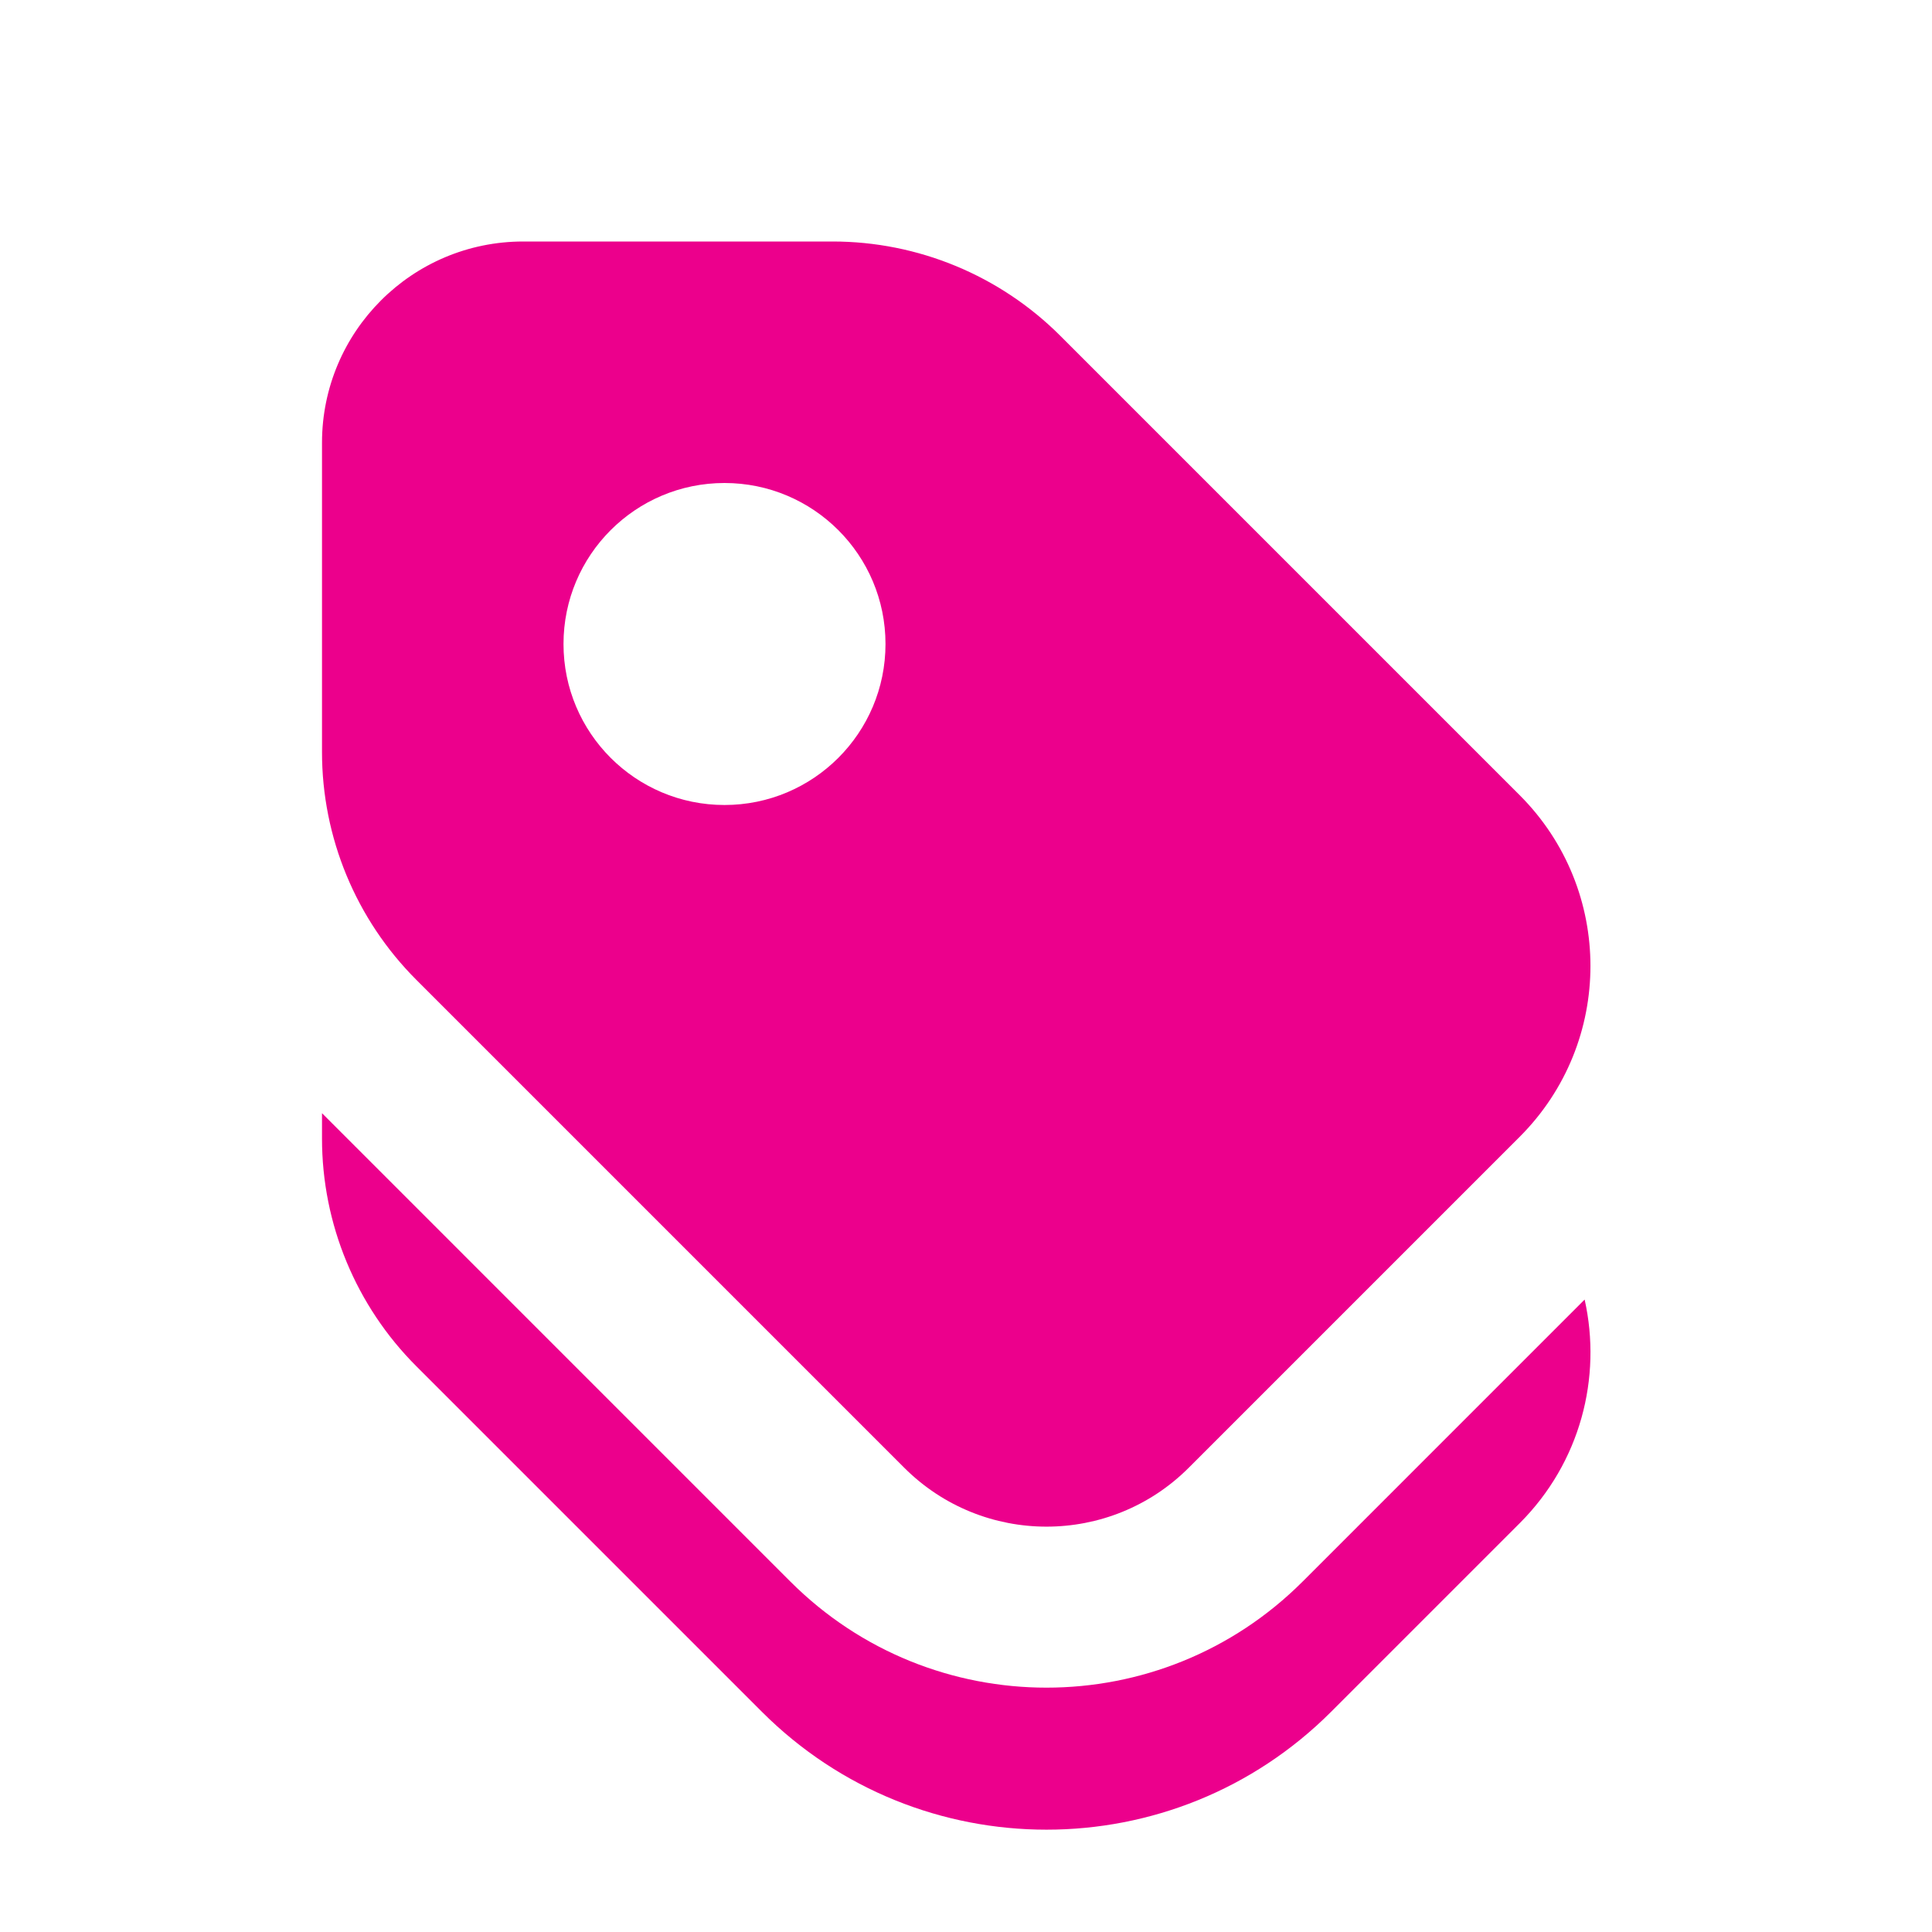 <svg width="48" height="48" viewBox="0 0 48 48" fill="none" xmlns="http://www.w3.org/2000/svg">
<path d="M8 27.657L19.636 39.293C23.151 42.808 28.849 42.808 32.364 39.293L39.37 32.287C39.803 34.224 39.265 36.335 37.757 37.843L33.071 42.529C29.166 46.434 22.834 46.434 18.929 42.529L10.343 33.943C8.843 32.443 8 30.408 8 28.286V27.657ZM37.757 28.243L29.535 36.465C27.583 38.417 24.417 38.417 22.465 36.465L10.343 24.343C8.843 22.843 8 20.808 8 18.686V11C8 8.239 10.239 6 13 6H20.686C22.808 6 24.843 6.843 26.343 8.343L37.757 19.757C40.1 22.101 40.1 25.899 37.757 28.243ZM18 20C20.209 20 22 18.209 22 16C22 13.791 20.209 12 18 12C15.791 12 14 13.791 14 16C14 18.209 15.791 20 18 20Z" fill="#EC008C"/>
</svg>
